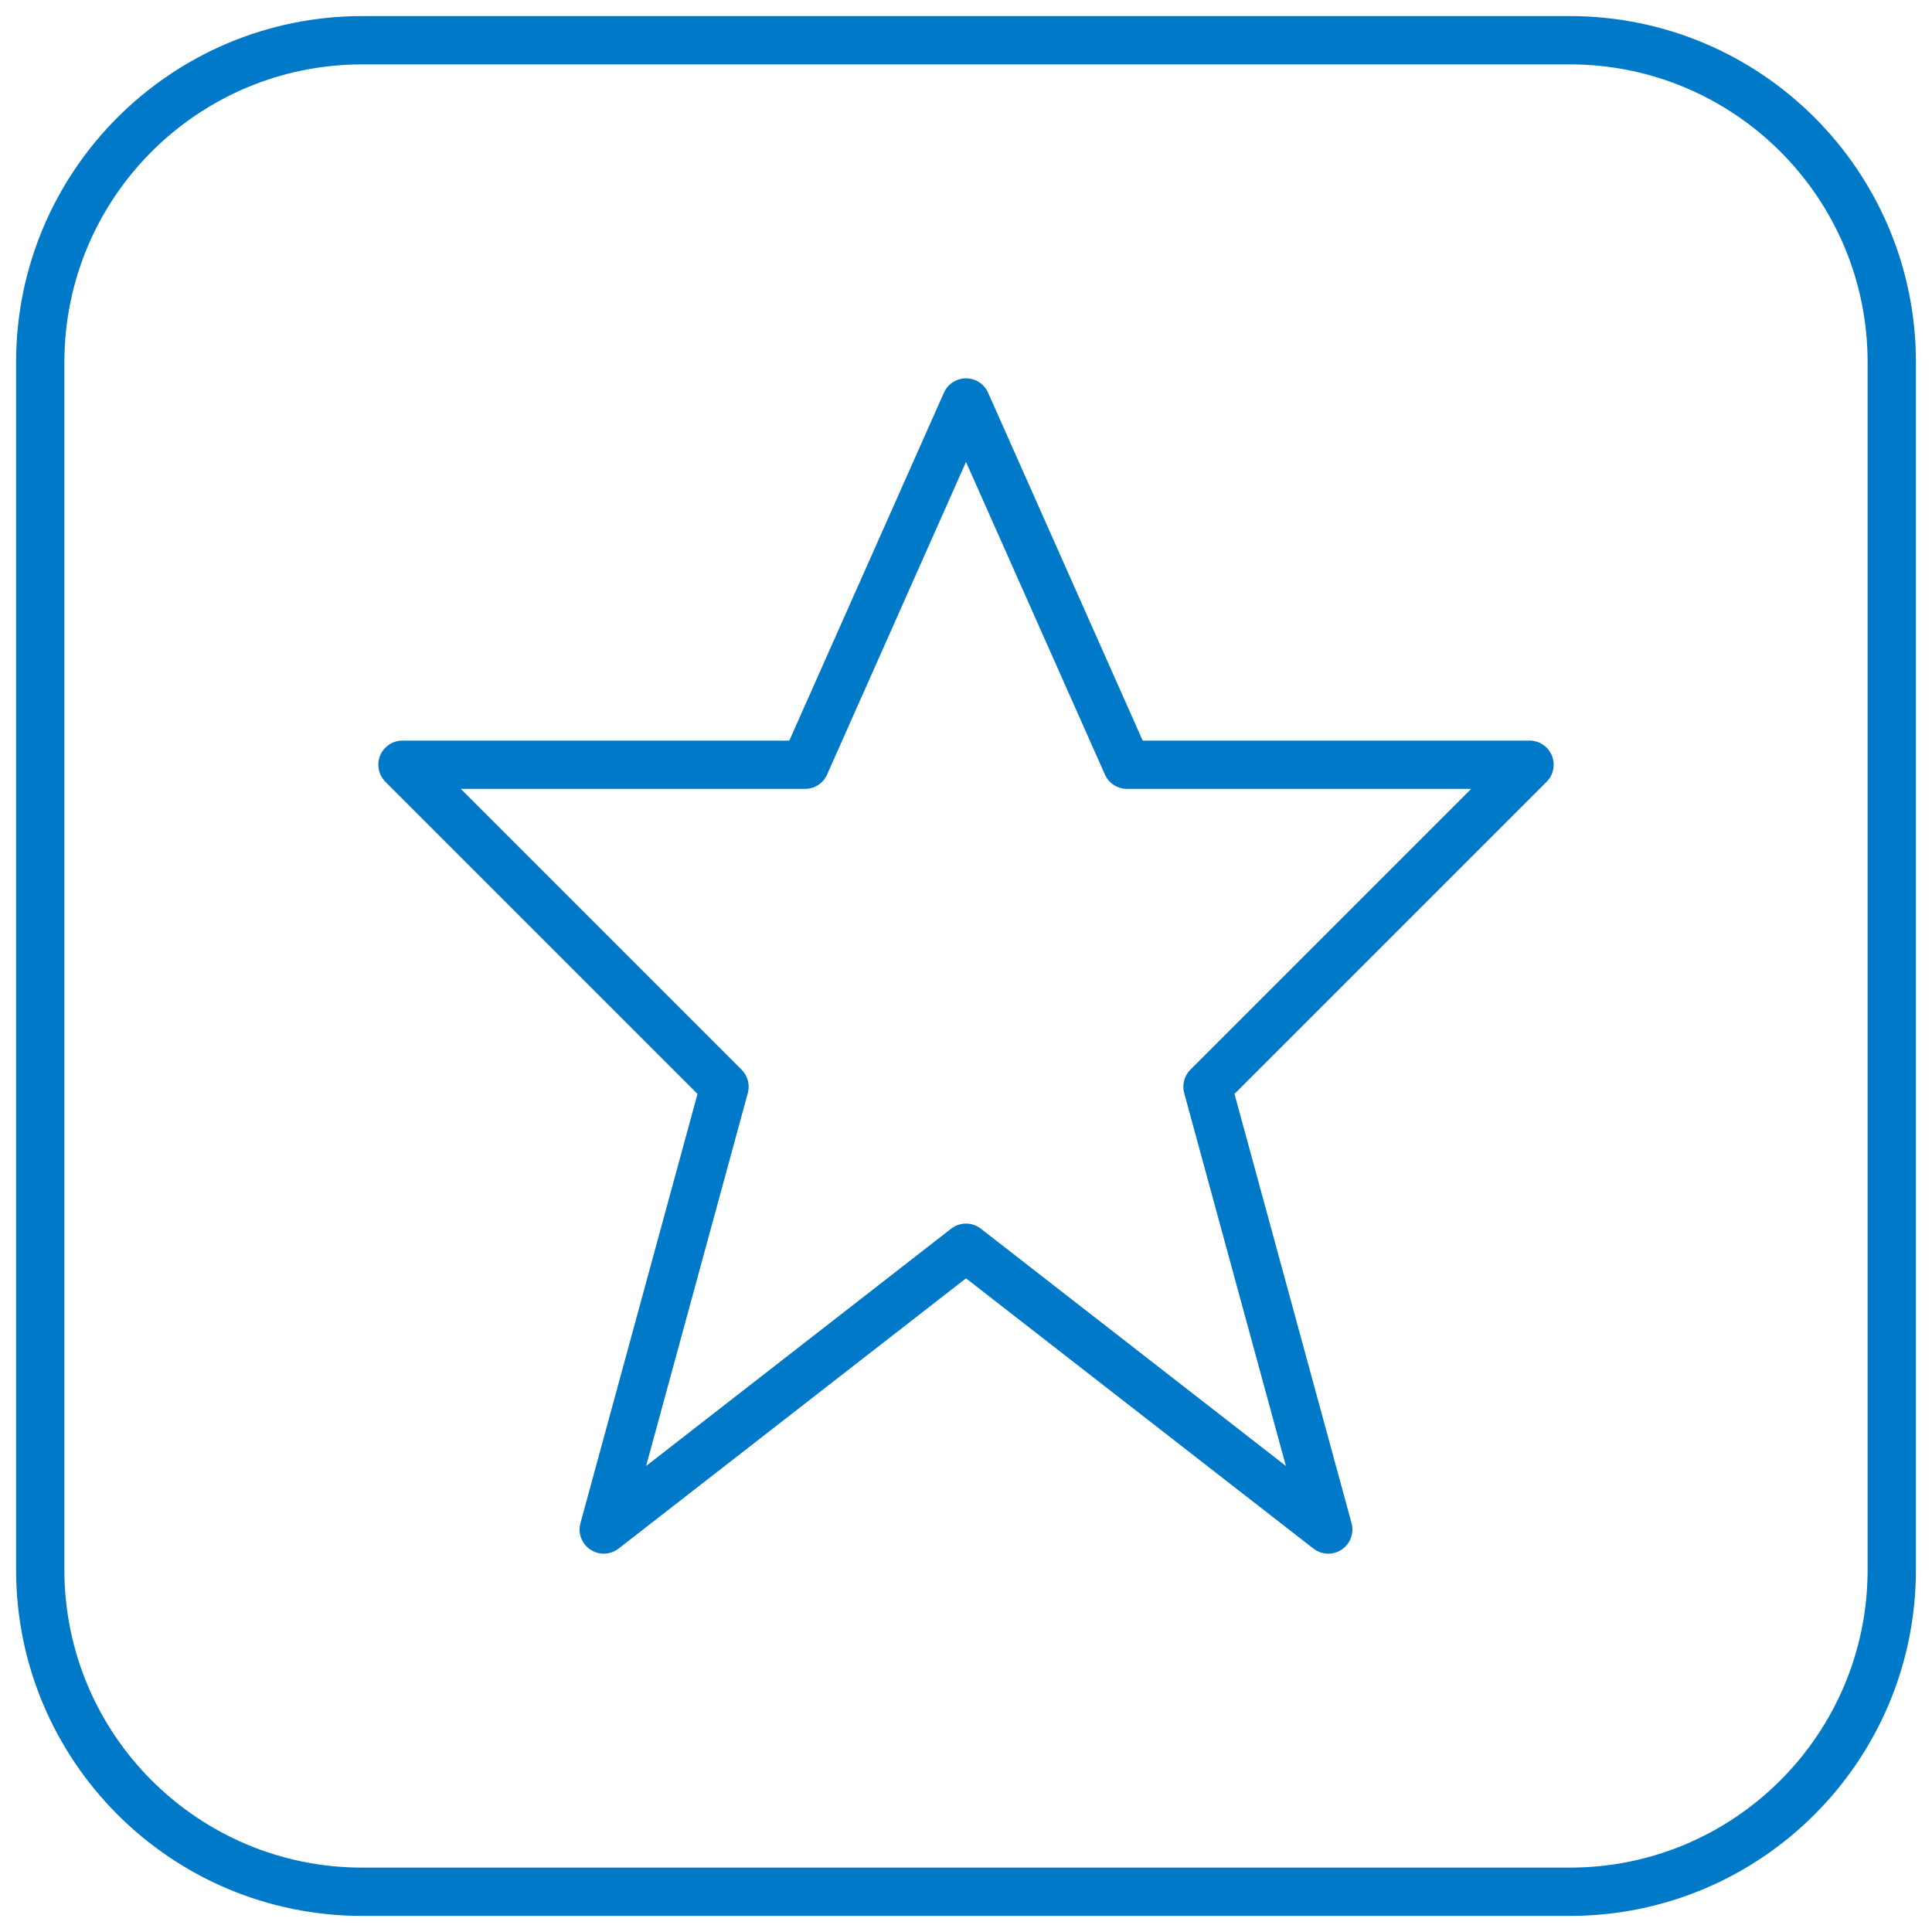 <?xml version="1.0" encoding="utf-8"?>
<svg xmlns="http://www.w3.org/2000/svg" fill="none" height="40" viewBox="0 0 40 40" width="40">
<g clip-path="url(#clip0_119_19998)">
<path d="M20 8.333L23.333 15.833H31.667L25 22.5L27.5 31.667L20 25.833L12.5 31.667L15 22.5L8.333 15.833H16.667L20 8.333Z" stroke="#0079C9" stroke-linejoin="round"/>
<path d="M32.5 0.833H7.5C3.818 0.833 0.833 3.818 0.833 7.5V32.5C0.833 36.182 3.818 39.167 7.5 39.167H32.5C36.182 39.167 39.167 36.182 39.167 32.5V7.5C39.167 3.818 36.182 0.833 32.5 0.833Z" stroke="#0079C9" stroke-linejoin="round"/>
</g>
<defs>
<clipPath id="clip0_119_19998">
<rect fill="white" height="40" width="40"/>
</clipPath>
</defs>
</svg>